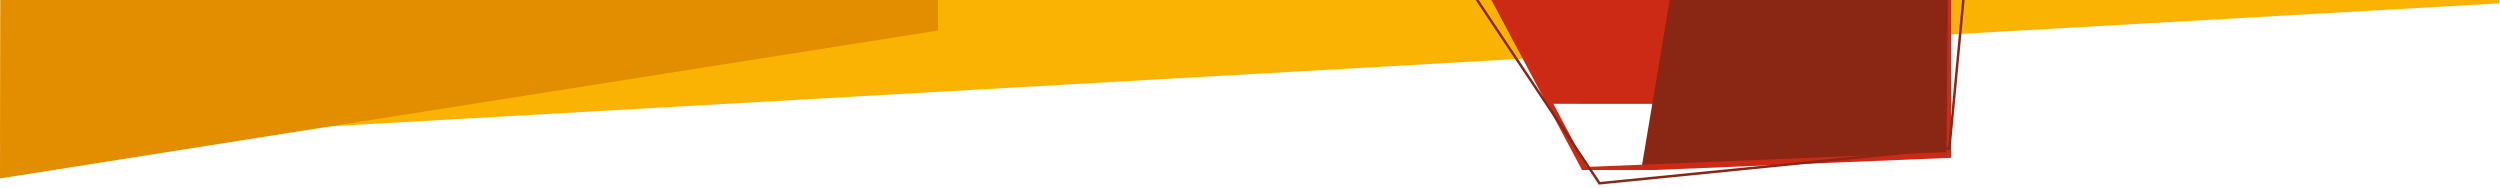 
<svg width="3001px" height="226px" viewBox="0 0 3001 226" version="1.1" xmlns="http://www.w3.org/2000/svg" xmlns:xlink="http://www.w3.org/1999/xlink">
    <!-- Generator: Sketch 39 (31667) - http://www.bohemiancoding.com/sketch -->
    <desc>Created with Sketch.</desc>
    <defs>
        <polygon id="path-1" points="595 0 0.3 0 0.3 204 595 204 595 4.54747351e-13"></polygon>
        <polygon id="path-3" points="646 0 0.471 0 0.471 225 646 225 646 4.65082518e-13"></polygon>
    </defs>
    <g id="Group-2" stroke="none" stroke-width="1" fill="none" fill-rule="evenodd">
        <polygon id="Fill-1" fill="#FAB302" points="0.831 0 0 174 3000 4.034 3000 0"></polygon>
        <polygon id="Fill-2" fill="#E38D00" points="0.475 0 0 214.182 1126 36.638 1126 0"></polygon>
        <polygon id="Fill-4" fill="#CD2A16" points="1790.986 0 1860.228 124.622 2340 124.915 2340 0"></polygon>
        <polygon id="Fill-5" fill="#892614" points="2004.312 0 1970.606 201.087 2340 184.787 2340 0"></polygon>
        <g id="Group-8" transform="translate(1747, 0)">
            <mask id="mask-2" fill="white">
                <use xlink:href="#path-1"></use>
            </mask>
            <g id="Clip-7"></g>
            <polyline id="Stroke-6" stroke="#CD2A16" stroke-width="7" mask="url(#mask-2)" points="0.3 -88 156 204 593 186 595 -50"></polyline>
        </g>
        <g id="Group-11" transform="translate(1714, 0)">
            <mask id="mask-4" fill="white">
                <use xlink:href="#path-3"></use>
            </mask>
            <g id="Clip-10"></g>
            <polyline id="Stroke-9" stroke="#892614" stroke-width="3" mask="url(#mask-4)" points="0.471 -88 206 220 626 178 646 -34"></polyline>
        </g>
    </g>
</svg>